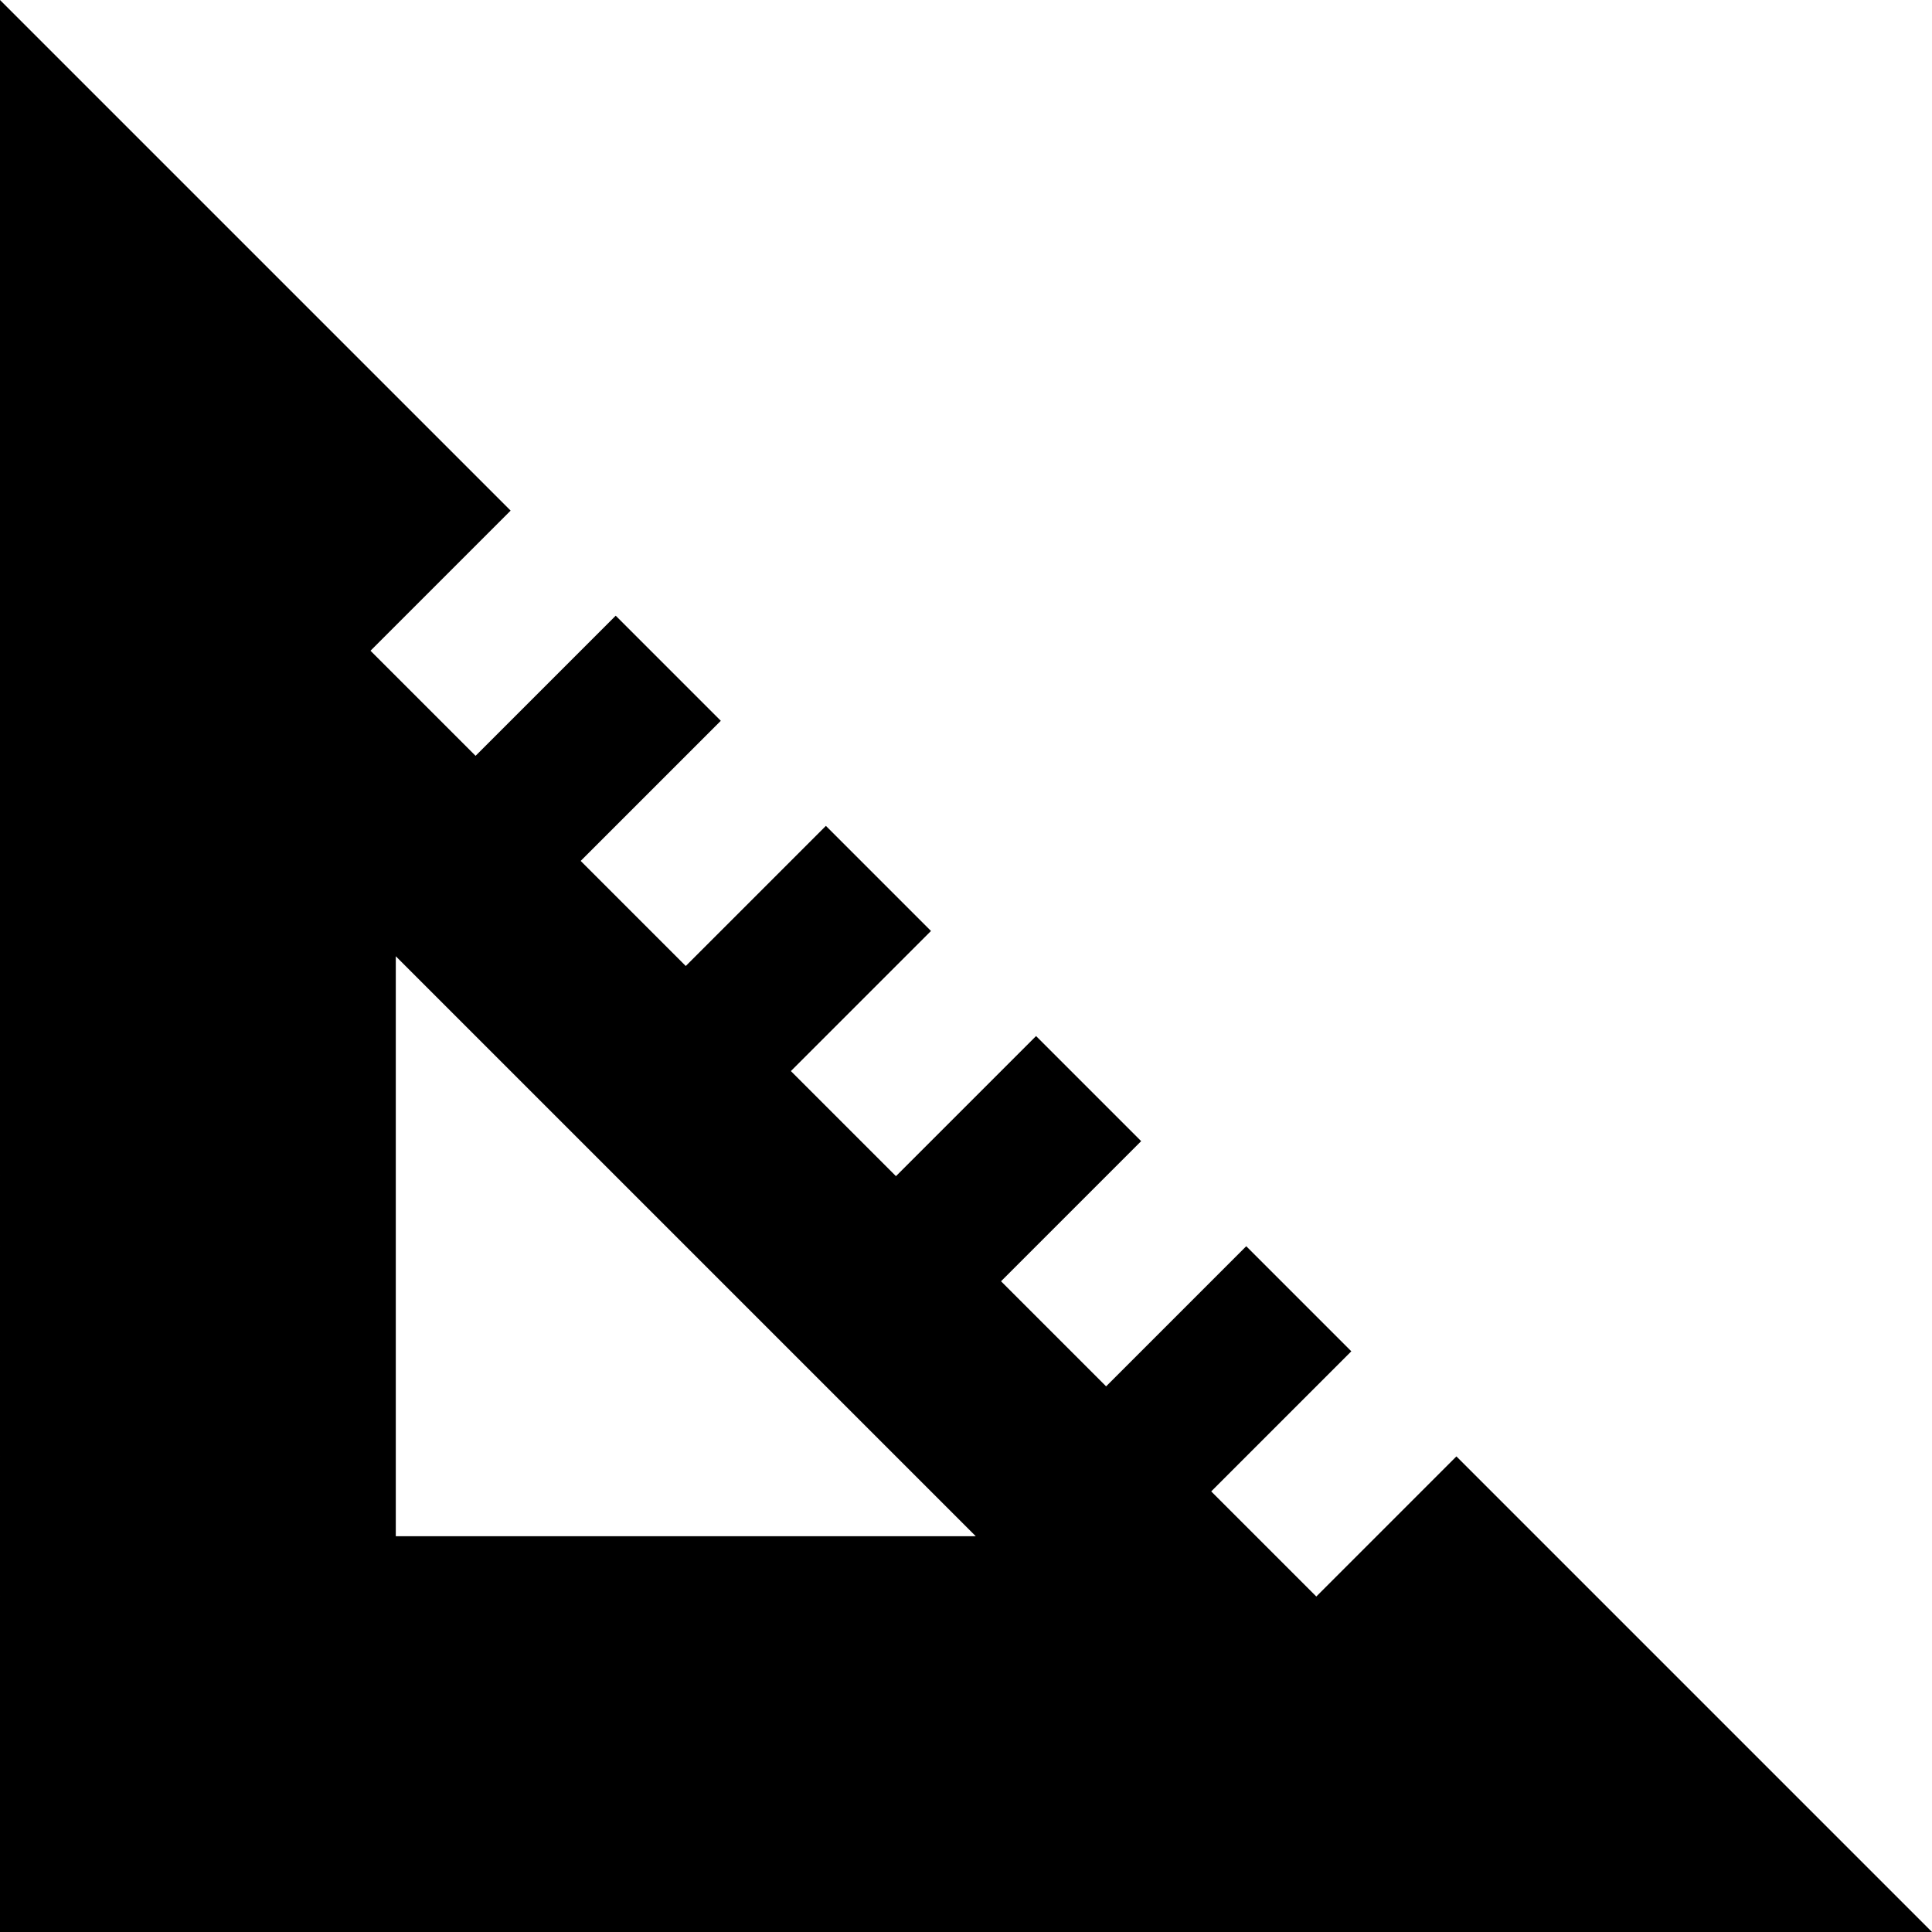 <?xml version="1.0" encoding="iso-8859-1"?>
<!-- Uploaded to: SVG Repo, www.svgrepo.com, Generator: SVG Repo Mixer Tools -->
<svg fill="#000000" height="800px" width="800px" version="1.1" id="Layer_1" xmlns="http://www.w3.org/2000/svg" xmlns:xlink="http://www.w3.org/1999/xlink" 
	 viewBox="0 0 512 512" xml:space="preserve">
<g>
	<g>
		<path d="M385.963,385.961l-37.13,37.129l-27.849-27.849l37.13-37.129l-27.849-27.849l-37.132,37.133l-27.85-27.849l37.133-37.133
			l-27.849-27.849l-37.13,37.129l-27.849-27.849l37.13-37.129l-27.849-27.85L181.736,256l-27.849-27.849l37.132-37.132
			l-27.852-27.852l-37.133,37.133l-27.849-27.849l37.133-37.133L0,0l0.001,512H512L385.963,385.961z M104.889,407.114l0.001-153.697
			L258.585,407.11L104.889,407.114z"/>
	</g>
</g>
</svg>